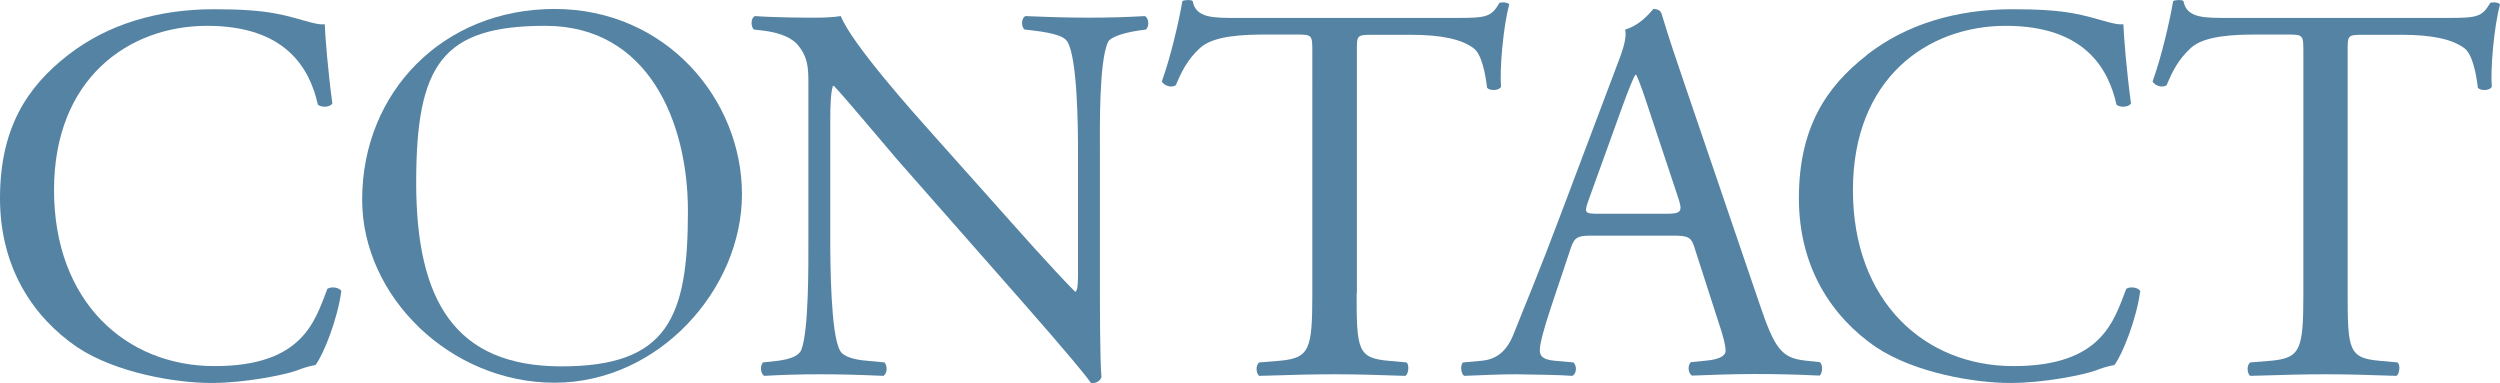 <?xml version="1.0" encoding="UTF-8"?>
<svg xmlns="http://www.w3.org/2000/svg" version="1.1" viewBox="0 0 948.5 145.3">
  <defs>
    <style>
      .cls-1 {
        fill: #5483a3;
      }

      .cls-2 {
        isolation: isolate;
      }

      .cls-3 {
        mix-blend-mode: screen;
      }
    </style>
  </defs>
  <!-- Generator: Adobe Illustrator 28.7.2, SVG Export Plug-In . SVG Version: 1.2.0 Build 154)  -->
  <g>
    <g id="_レイヤー_1" data-name="レイヤー_1">
      <g class="cls-2">
        <g id="_レイヤー_2">
          <g id="TOP">
            <g class="cls-3">
              <g>
                <path class="cls-1" d="M25.8,20.9C40.8,9.2,59.9,3.5,81.2,3.5s26.7,2.3,36.3,4.9c2.5.6,3.9,1,5.7.8.2,4.7,1.2,17.6,2.9,30.1-1,1.4-4.1,1.6-5.5.4-3.1-13.9-12.3-29.9-42-29.9S20.5,29.7,20.5,72.1s27.3,66.8,60.9,66.8,38.1-17.2,42.8-29.3c1.4-1,4.5-.6,5.3.8-1.4,10.7-6.8,24.2-9.8,28.1-2.5.4-4.9,1.2-7.2,2.1-4.5,1.6-19.3,4.7-32.4,4.7s-36.1-3.7-51-13.7C12.7,120.3,0,101.7,0,75.2S10.2,33,25.8,20.9Z"/>
                <path class="cls-1" d="M137.4,75.8c0-41,30.8-72.4,73-72.4s71.1,34.2,71.1,70.3-31.6,71.5-71.1,71.5-73-32.6-73-69.5h0ZM261,80.1c0-33.8-15-70.3-54.1-70.3s-49,14.6-49,59.5,14.8,69.7,55.1,69.7,48-18.4,48-58.8Z"/>
                <path class="cls-1" d="M417.3,107.2c0,6.2,0,30.5.6,35.9-.4,1.2-1.6,2.3-3.9,2.3-2.5-3.5-8.4-10.7-26.2-31l-47.6-54.1c-5.5-6.4-19.5-23.2-23.8-27.7h-.4c-.8,2.5-1,7.2-1,13.3v44.7c0,9.6.2,36.3,3.7,42.4,1.2,2.3,5.3,3.5,10.5,3.9l6.4.6c1.2,1.6,1,4.1-.4,5.1-9.2-.4-16.4-.6-24-.6s-14.1.2-21.3.6c-1.4-1-1.6-3.9-.4-5.1l5.5-.6c4.7-.6,8-1.8,9-4.1,2.9-7.4,2.7-32.4,2.7-42.2V31.3c0-5.7-.2-10-4.5-14.8-2.9-2.9-7.8-4.3-12.7-4.9l-3.5-.4c-1.2-1.2-1.2-4.3.4-5.1,8.6.6,19.5.6,23.2.6s6.8-.2,9.4-.6c4.1,10.5,28.3,37.5,35.1,45.1l19.9,22.3c14.1,15.8,24.2,27.3,33.8,37.1h.4c.8-1,.8-4.3.8-8.6v-43.9c0-9.6-.2-36.3-4.1-42.4-1.2-1.8-4.5-3.1-12.7-4.1l-3.5-.4c-1.4-1.2-1.2-4.5.4-5.1,9.4.4,16.4.6,24.2.6s14.1-.2,21.1-.6c1.6,1,1.6,3.9.4,5.1l-2.9.4c-6.6,1-10.7,2.7-11.5,4.3-3.5,7.4-3.1,32.8-3.1,42.2v49h0Z"/>
                <path class="cls-1" d="M514.7,111.3c0,21.5.4,24.6,12.3,25.6l6.6.6c1.2.8.8,4.5-.4,5.1-11.7-.4-18.7-.6-26.9-.6s-15.4.2-28.5.6c-1.2-.6-1.6-4.1,0-5.1l7.4-.6c11.7-1,12.7-4.1,12.7-25.6V19.7c0-6.4,0-6.6-6.1-6.6h-11.3c-8.8,0-20.1.4-25.2,5.1-4.9,4.5-7,9-9.2,14.1-1.6,1.2-4.5.2-5.3-1.4,3.3-9.2,6.4-22.3,7.8-30.5.6-.4,3.3-.6,3.9,0,1.2,6.6,8,6.4,17.4,6.4h83c11.1,0,12.9-.4,16-5.7,1-.4,3.3-.2,3.7.6-2.3,8.4-3.7,25-3.1,31.2-.8,1.6-4.3,1.6-5.3.4-.6-5.1-2-12.7-5.1-15-4.7-3.5-12.5-5.1-23.8-5.1h-14.6c-6.2,0-5.9.2-5.9,7v91.2h0Z"/>
                <path class="cls-1" d="M643.1,94.5c-1.4-4.5-2.3-5.1-8.4-5.1h-31c-5.1,0-6.4.6-7.8,4.9l-7.2,21.5c-3.1,9.2-4.5,14.8-4.5,17s1,3.7,5.9,4.1l6.8.6c1.4,1,1.4,4.3-.4,5.1-5.3-.4-11.7-.4-21.3-.6-6.8,0-14.1.4-19.7.6-1.2-.8-1.6-4.1-.4-5.1l6.8-.6c4.9-.4,9.4-2.7,12.3-10,3.7-9.4,9.4-22.8,18-45.7l20.9-55.4c2.9-7.4,4.1-11.3,3.5-14.6,4.9-1.4,8.4-5.1,10.7-7.8,1.2,0,2.7.4,3.1,1.8,2.7,9,5.9,18.5,9,27.5l28.1,82.4c5.9,17.6,8.6,20.7,17.4,21.7l5.5.6c1.4,1,1,4.3,0,5.1-8.4-.4-15.6-.6-24.8-.6s-17.6.4-23.6.6c-1.6-.8-1.8-4.1-.4-5.1l5.9-.6c4.3-.4,7.2-1.6,7.2-3.7s-1-5.9-2.7-10.9c0,0-9-27.9-9-27.9ZM602.6,76.2c-1.6,4.7-1.4,4.9,4.3,4.9h25.2c5.9,0,6.4-.8,4.5-6.4l-11.1-33.4c-1.6-4.9-3.5-10.5-4.7-12.9h-.4c-.6,1-2.7,5.9-4.9,12.1l-12.9,35.7h0Z"/>
                <path class="cls-1" d="M708.2,20.9c15-11.7,34-17.4,55.4-17.4s26.6,2.3,36.3,4.9c2.5.6,3.9,1,5.7.8.2,4.7,1.2,17.6,2.9,30.1-1,1.4-4.1,1.6-5.5.4-3.1-13.9-12.3-29.9-42-29.9s-58,19.9-58,62.3,27.3,66.8,60.9,66.8,38.1-17.2,42.8-29.3c1.4-1,4.5-.6,5.3.8-1.4,10.7-6.8,24.2-9.8,28.1-2.5.4-4.9,1.2-7.2,2.1-4.5,1.6-19.3,4.7-32.4,4.7s-36.1-3.7-51-13.7c-16.4-11.3-29.1-29.9-29.1-56.4s10.2-42.2,25.8-54.3h0Z"/>
                <path class="cls-1" d="M890.7,111.3c0,21.5.4,24.6,12.3,25.6l6.6.6c1.2.8.8,4.5-.4,5.1-11.7-.4-18.7-.6-26.9-.6s-15.4.2-28.5.6c-1.2-.6-1.6-4.1,0-5.1l7.4-.6c11.7-1,12.7-4.1,12.7-25.6V19.7c0-6.4,0-6.6-6.2-6.6h-11.3c-8.8,0-20.1.4-25.2,5.1-4.9,4.5-7,9-9.2,14.1-1.6,1.2-4.5.2-5.3-1.4,3.3-9.2,6.4-22.3,7.8-30.5.6-.4,3.3-.6,3.9,0,1.2,6.6,8,6.4,17.4,6.4h83c11.1,0,12.9-.4,16-5.7,1-.4,3.3-.2,3.7.6-2.3,8.4-3.7,25-3.1,31.2-.8,1.6-4.3,1.6-5.3.4-.6-5.1-2-12.7-5.1-15-4.7-3.5-12.5-5.1-23.8-5.1h-14.6c-6.2,0-5.9.2-5.9,7v91.2h0Z"/>
              </g>
            </g>
          </g>
        </g>
      </g>
    </g>
  </g>
</svg>